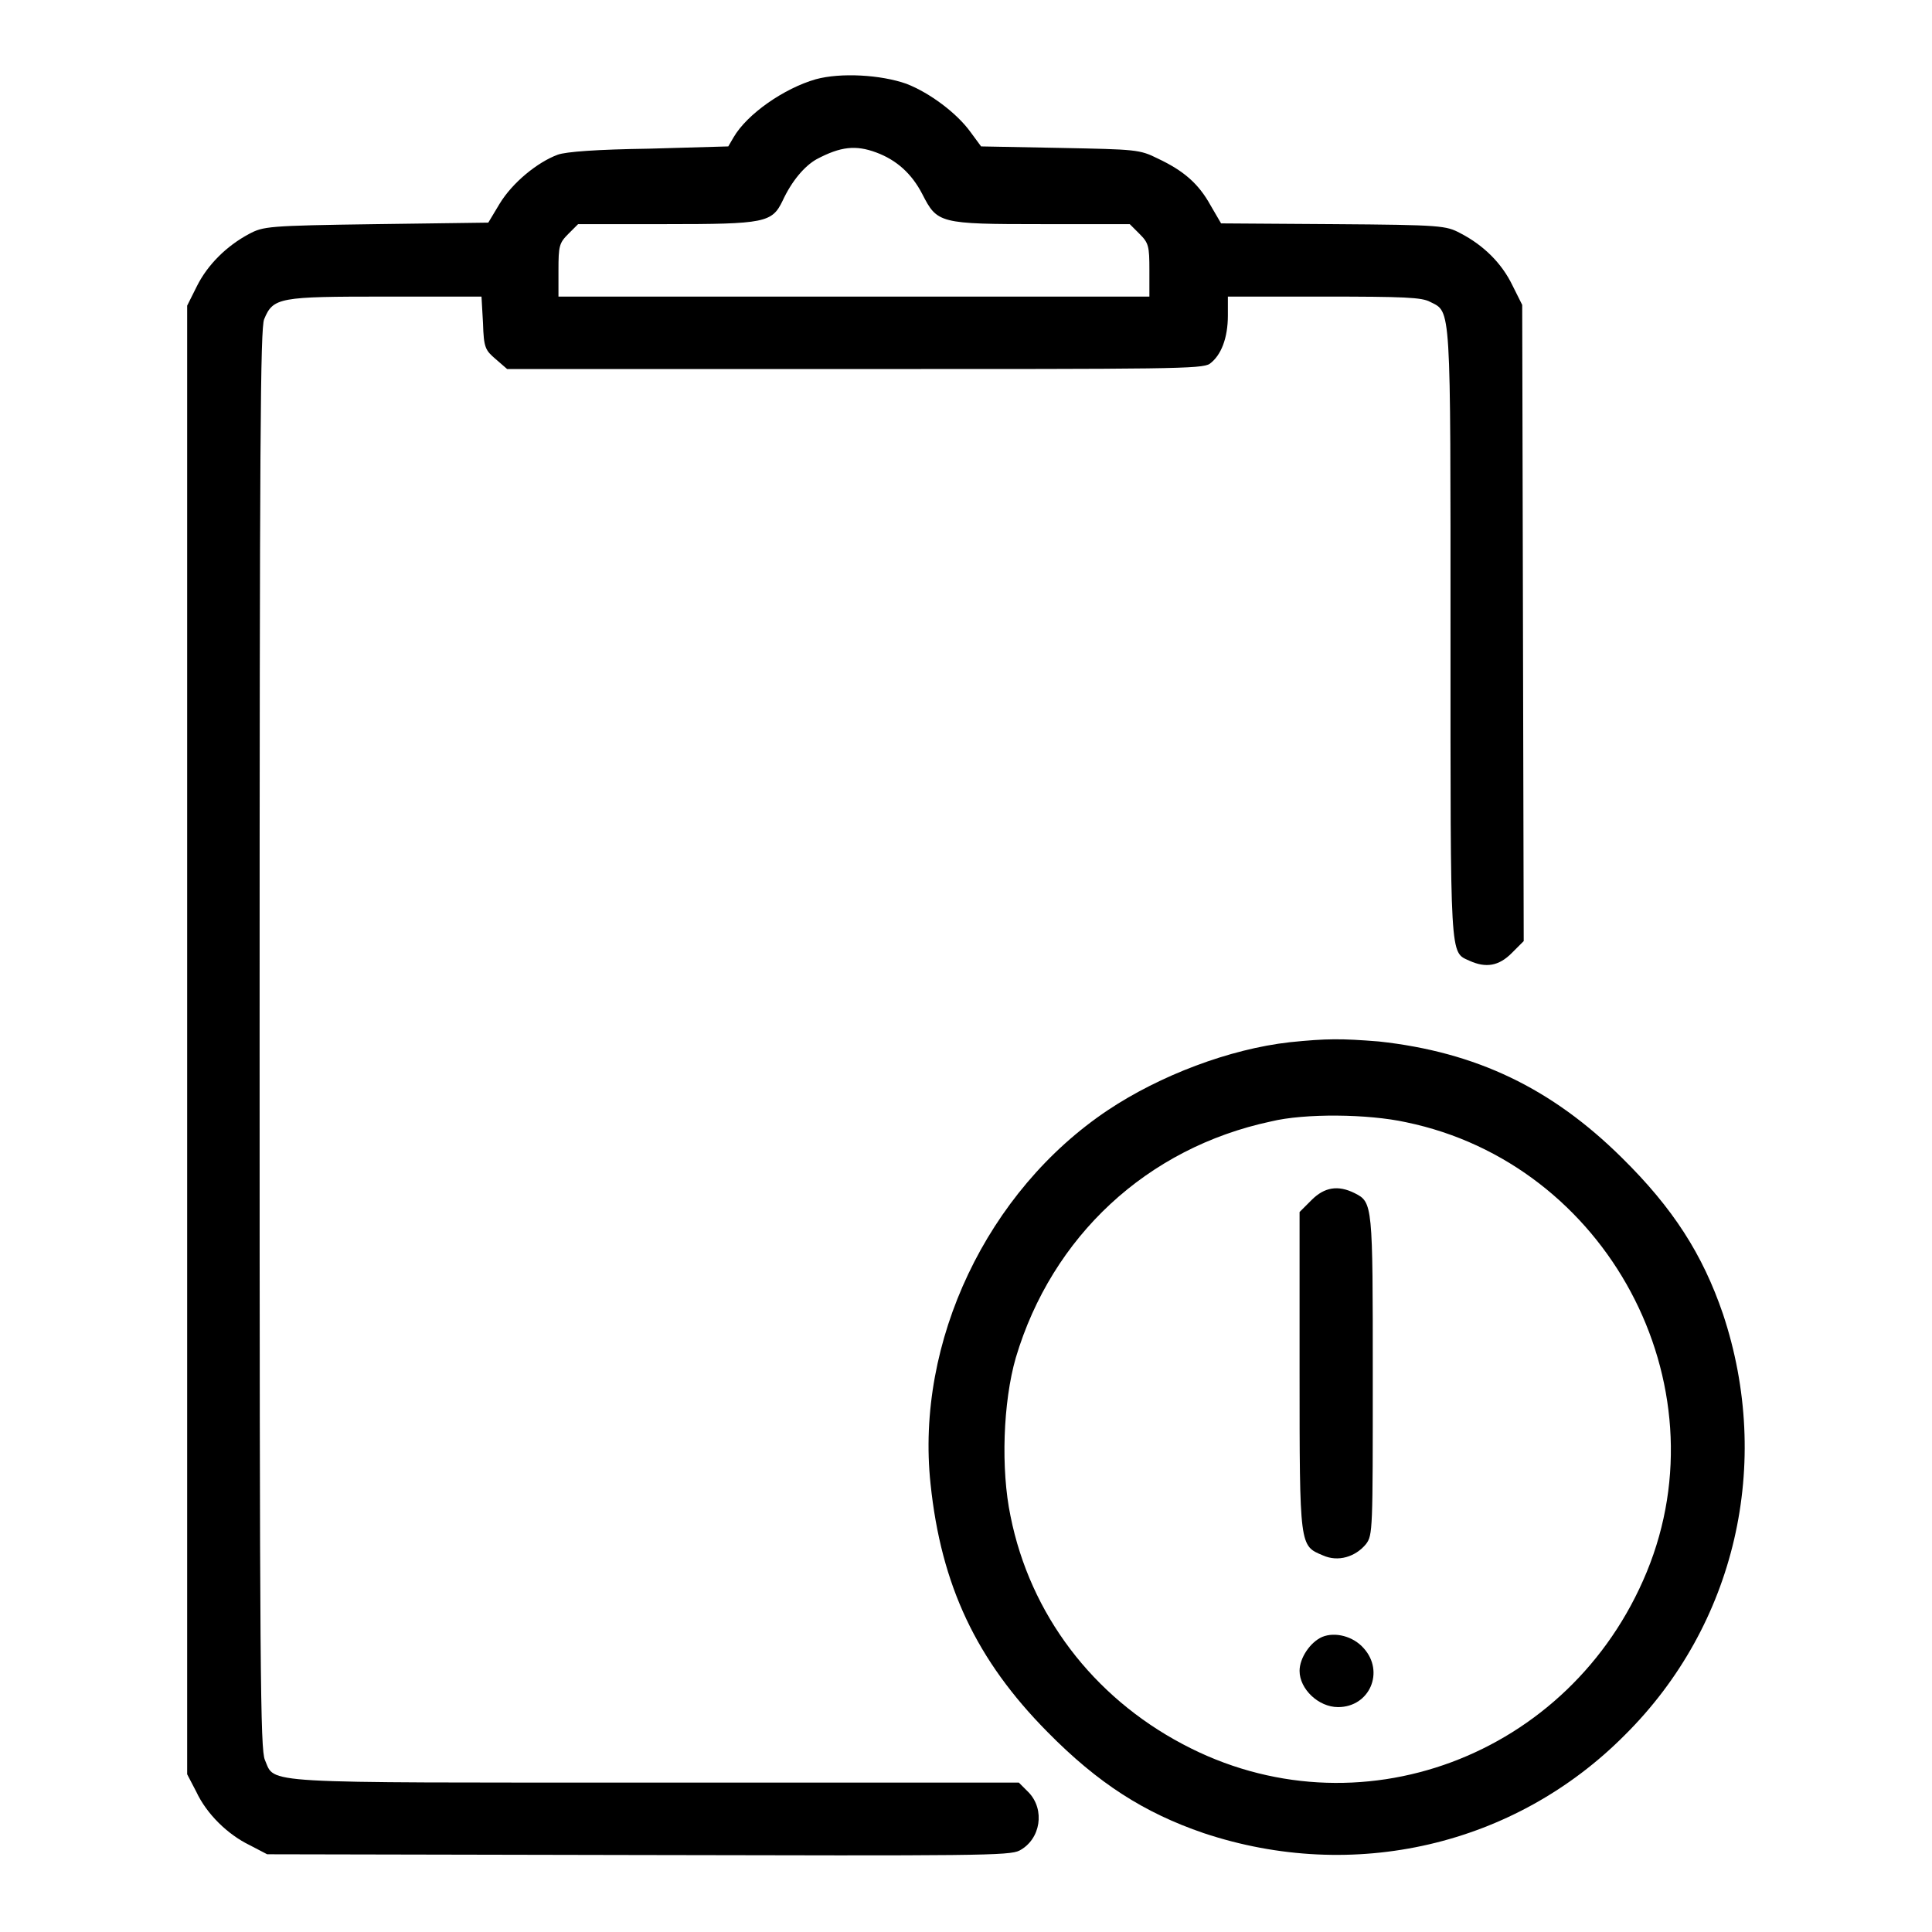 <?xml version="1.0" encoding="utf-8"?>
<!-- Svg Vector Icons : http://www.onlinewebfonts.com/icon -->
<!DOCTYPE svg PUBLIC "-//W3C//DTD SVG 1.1//EN" "http://www.w3.org/Graphics/SVG/1.1/DTD/svg11.dtd">
<svg version="1.1" xmlns="http://www.w3.org/2000/svg" xmlns:xlink="http://www.w3.org/1999/xlink" x="0px" y="0px" viewBox="0 0 256 256" enable-background="new 0 0 256 256" xml:space="preserve">
<g><g><g><path fill="#000000" d="M108.1,10.5c-4.2,1.2-9.1,4.6-10.9,7.7l-0.7,1.2L86,19.7c-6.9,0.1-11,0.4-12.1,0.8c-2.7,1-6,3.7-7.7,6.5l-1.5,2.5l-14.9,0.2C35.4,29.9,34.9,30,33,31c-3,1.6-5.5,4.1-6.9,6.9l-1.3,2.6v97.3v97.3l1.2,2.3c1.4,3,4.2,5.7,7.1,7.1l2.3,1.2l49.1,0.1c44.9,0.1,49.3,0.1,50.6-0.6c2.8-1.5,3.4-5.4,1.2-7.7l-1.3-1.3H86.9c-53.3,0-50.4,0.2-51.8-3c-0.6-1.4-0.7-10.9-0.7-95.4c0-80.2,0.1-94.2,0.6-95.5c1.2-2.9,2-3,16.1-3h12.7l0.2,3.5c0.1,3.3,0.3,3.6,1.7,4.8l1.5,1.3h46c41.8,0,46.1,0,47.1-0.7c1.5-1.1,2.4-3.4,2.4-6.4v-2.5h12.7c10.7,0,13,0.1,14.1,0.7c2.8,1.4,2.7,0,2.7,44c0,43.6-0.1,42.1,2.5,43.3c2.2,1,3.9,0.7,5.6-1l1.6-1.6l-0.1-42.2l-0.1-42.1l-1.3-2.6c-1.4-2.9-3.8-5.3-6.9-6.9c-1.9-1-2.4-1.1-16.8-1.2l-14.9-0.1l-1.4-2.4c-1.6-2.9-3.6-4.6-7-6.2c-2.4-1.2-2.9-1.2-12.9-1.4L130,19.4l-1.4-1.9c-1.8-2.5-5.4-5.2-8.5-6.4C116.7,9.9,111.4,9.6,108.1,10.5z M116.1,20.2c2.7,1,4.7,2.8,6.1,5.5c2,3.9,2.2,4,15.9,4h11.6L151,31c1.2,1.2,1.3,1.6,1.3,4.8v3.5h-39.2H74v-3.5c0-3.2,0.1-3.6,1.3-4.8l1.3-1.3h11.6c13.2,0,14.1-0.2,15.5-3.1c1.2-2.6,2.9-4.6,4.5-5.5C111.4,19.4,113.4,19.2,116.1,20.2z"/><path fill="#000000" d="M170.9,138.1c-8,0.9-17.2,4.4-24.1,9c-16,10.7-25.5,30.7-23.5,49.5c1.4,13.5,6.1,23.4,15.5,32.9c6.7,6.8,12.8,10.7,20.7,13.4c19.8,6.6,41.2,1.7,55.8-13c14.7-14.6,19.6-36,13-55.8c-2.7-7.9-6.6-14-13.4-20.7c-9.3-9.2-19.3-14-32.2-15.4C177.7,137.6,175.8,137.6,170.9,138.1z M186.3,148.7c26.6,5.5,42.2,34.6,31.9,59.6c-10.1,24.5-38.4,35.1-61.5,22.8c-11.9-6.3-20.2-17.2-22.8-30.2c-1.3-6.2-1-15.1,0.7-21c4.8-16.1,17.4-27.8,33.8-31.3C172.9,147.5,181.3,147.6,186.3,148.7z"/><path fill="#000000" d="M173.8,159l-1.6,1.6v21c0,23.5,0,23.2,3.1,24.5c2,0.9,4.3,0.2,5.7-1.5c0.9-1.2,0.9-1.8,0.9-22.3c0-22.7,0-23-2.4-24.2C177.3,157,175.5,157.3,173.8,159z"/><path fill="#000000" d="M175.2,216.9c-1.6,0.7-3,2.8-3,4.5c0,2.4,2.5,4.8,5.1,4.8c4.2,0,6.2-4.7,3.4-7.8C179.3,216.8,176.9,216.2,175.2,216.9z"/></g></g></g>
</svg>